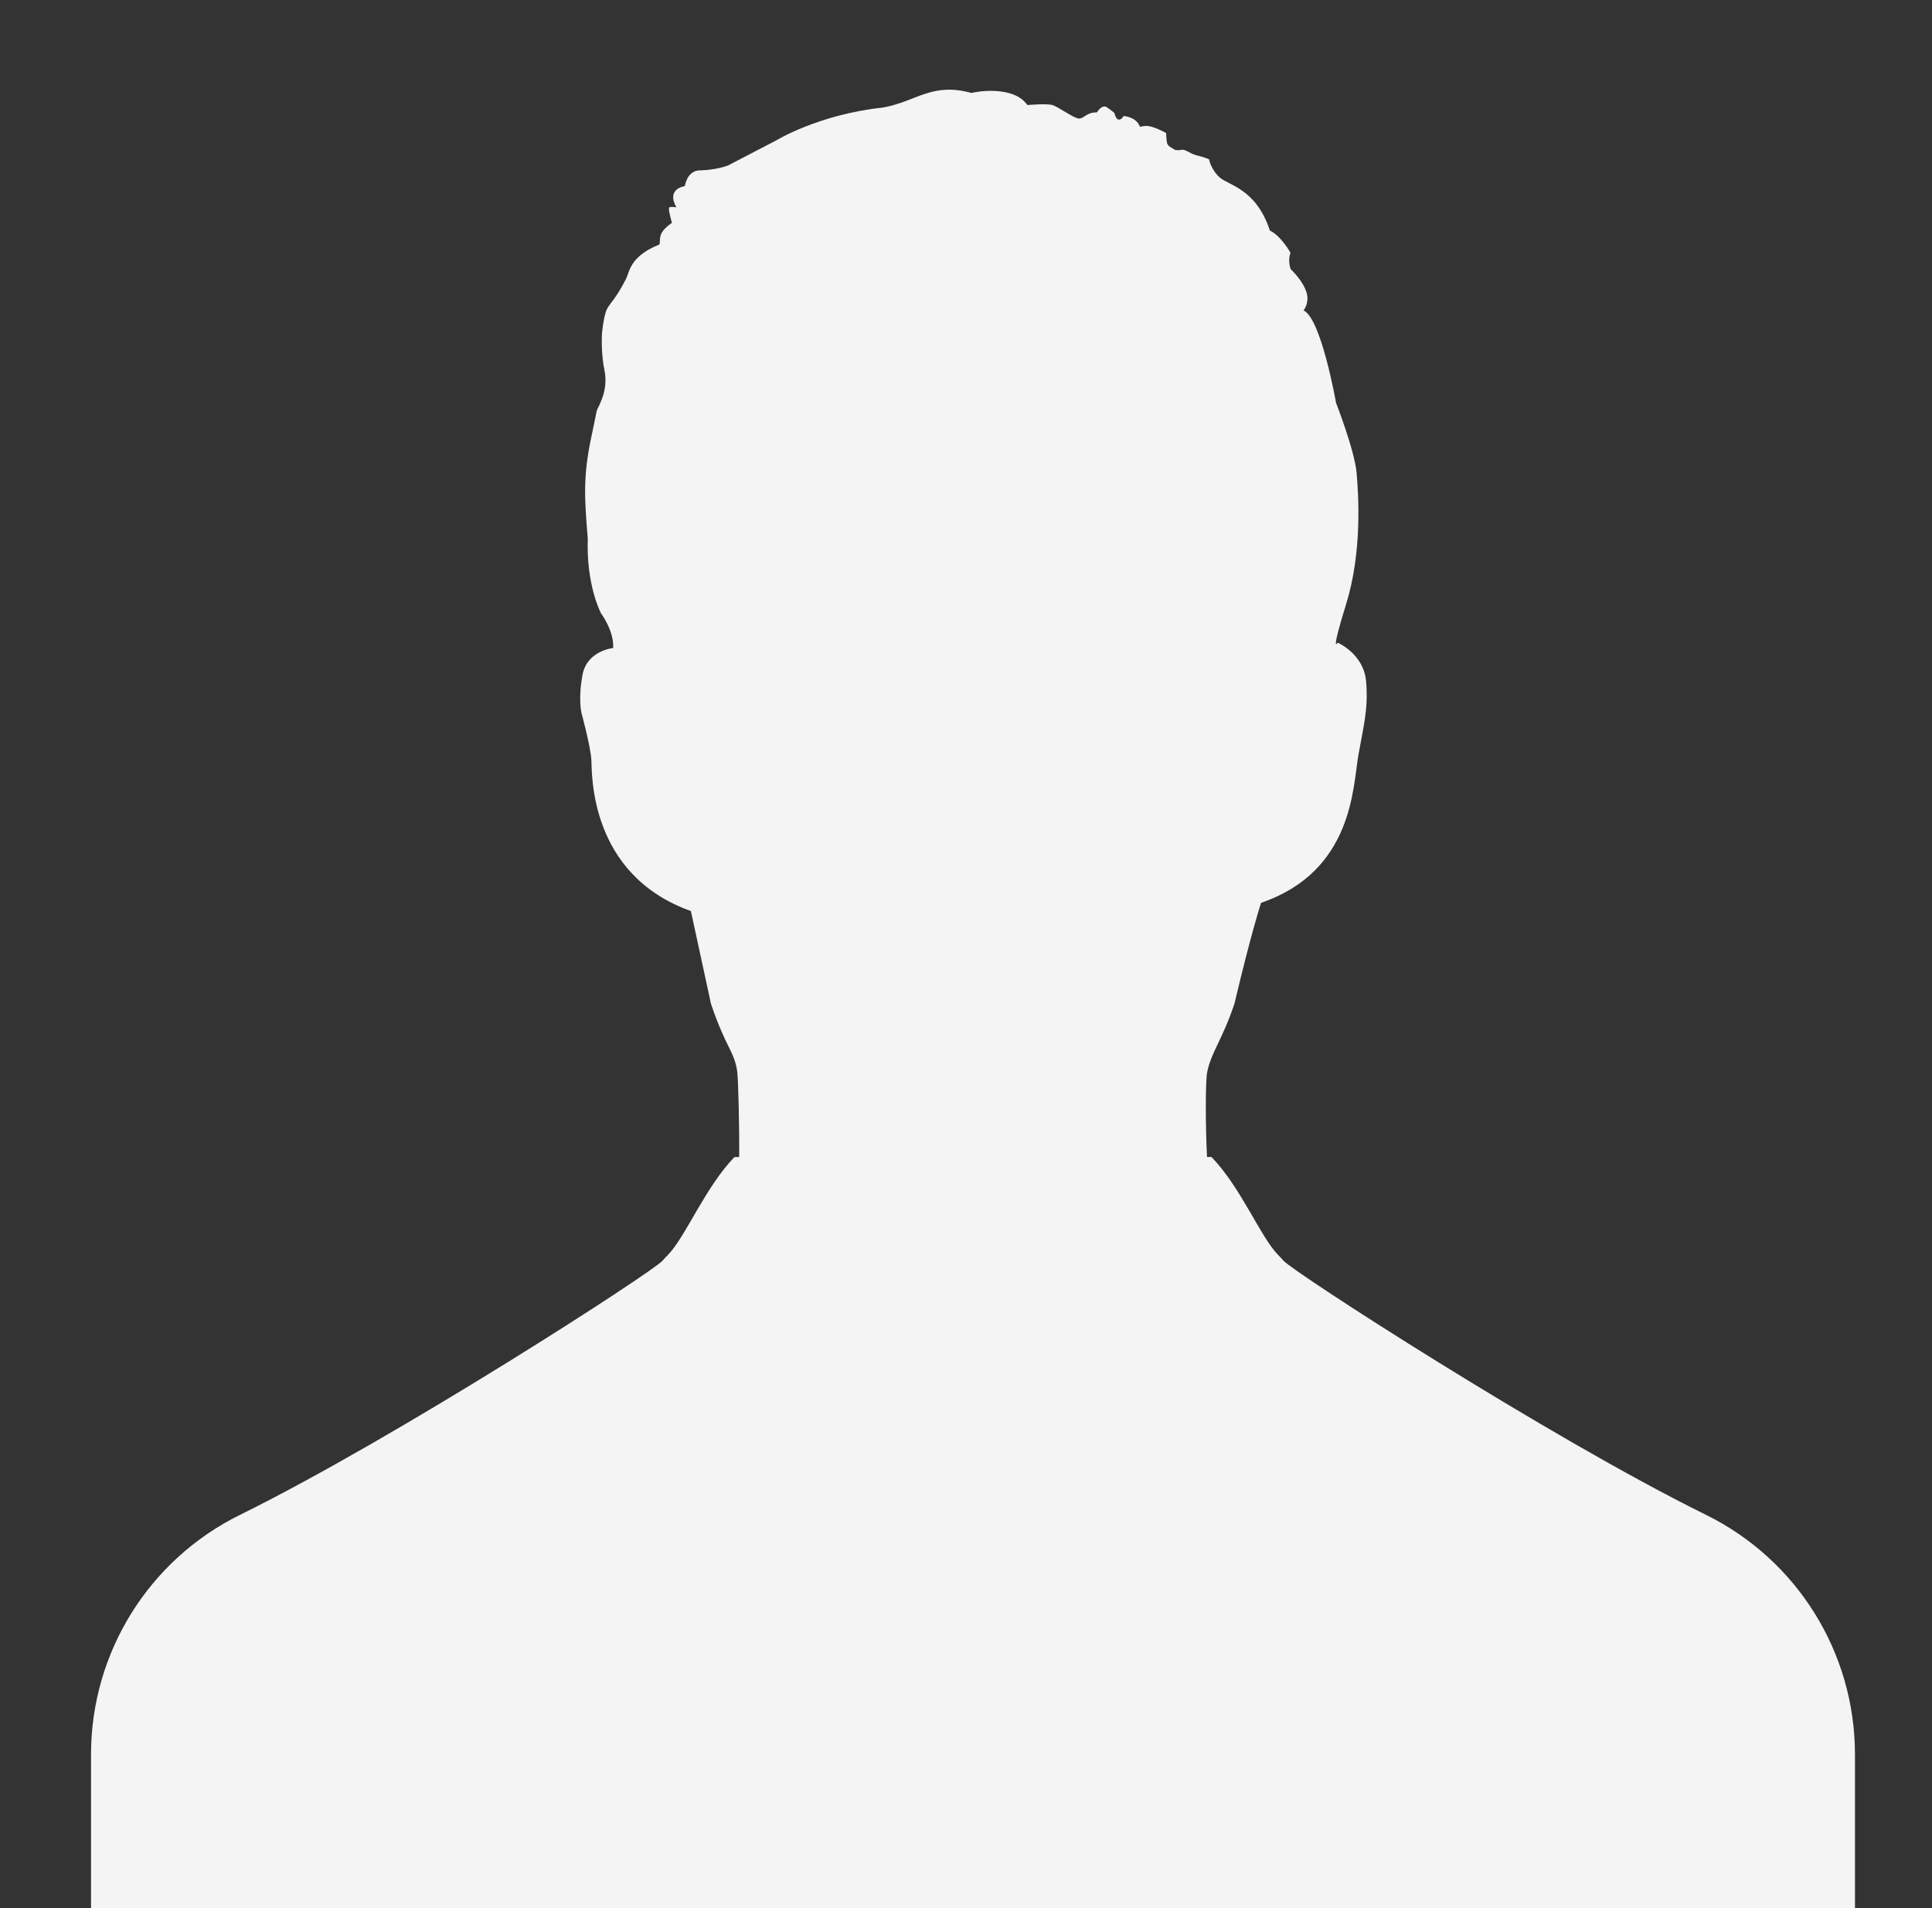 <svg xmlns="http://www.w3.org/2000/svg" width="1956.783" height="1932.772"><rect width="100%" height="100%" fill="#333333" stroke="none"/><path fill="#F4F4F4" d="M1727.834 1534.288c-159.137-78.434-417.84-245.898-427.814-257.336-1.77-2.027-3.621-3.971-5.51-5.885-17.82-18.053-37.486-68.17-67.449-99.174h-4.561c-1.549-29.668-1.764-76.691.189-86.119 4.229-20.414 14.932-31.789 27.518-68.902 16.906-71.53 27.018-102.435 27.018-102.435 93.154-31.826 92.977-117.379 98.459-148.848 5.479-31.469 10.275-47.074 7.955-75.252-2.32-28.179-28.84-39.449-28.84-39.449s-7.625 13.26 8.619-39.118c16.242-52.378 12.596-109.729 10.607-132.604-1.99-22.873-20.885-71.273-20.885-71.273s-14.918-85.197-32.82-93.484c7.625-10.94 1.658-21.549 1.658-21.549s-2.652-8.287-14.918-20.554c-2.982-9.613 0-16.244 0-16.244s-9.283-16.906-20.885-22.541c-13.924-42.434-41.77-45.749-50.721-53.705s-10.939-18.563-10.939-18.563-6.875-2.674-11.492-3.673c-2.648-.573-5.197-1.562-7.58-2.854-9.854-5.341-6.133-1.935-15.074-2.757-8.619-5.304-8.619-3.646-9.281-17.238-19.229-10.276-22.543-6.63-26.521-6.299-3.646-10.276-16.574-10.939-16.574-10.939s-1.99 3.979-4.973 3.646c-2.984-.331-4.311-6.63-4.311-6.63s-3.66-3.647-9.115-6.63c-3.979-.498-6.465 2.983-8.703 5.967-10.691-.249-12.93 6.464-18.15 6.216s-20.885-11.935-26.852-13.675-25.361 0-25.361 0c-13.674-20.139-52.461-13.675-56.438-12.183-40.279-11.188-55.588 8.462-89.508 14.669-65.391 6.961-108.402 33.316-108.402 33.316l-48.732 25.36s-10.193 4.227-27.102 4.973c-11.686-.497-15.414 9.447-16.74 15.913-20.057 4.31-8.453 21.548-8.453 21.548s-4.477-.829-6.797-.166.994 10.773 2.156 15.912c-15.084 10.442-11.107 16.244-12.598 21.879-29.836 11.934-30.207 27.297-33.814 34.809-12.598 24.532-18.068 25.195-20.719 34.146-2.652 8.951-3.646 20.885-3.646 20.885s-1.395 18.85 2.461 37.431c2.047 9.861 1.039 20.122-2.662 29.487-7.76 19.631-1.947-2.476-10.574 38.004-8.619 40.444-6.961 62.655-3.646 103.266-1.656 47.571 13.428 75.584 13.428 75.584s13.426 18.066 12.266 35.14c0 0-26.355 2.485-30.996 27.018-4.643 24.531-1.068 38.786-1.068 38.786s9.324 34.18 10.018 47.738c.695 13.557-2.32 116.027 100.779 152.824l20.389 94.147c15.141 44.545 23.574 48.037 26.484 67.969 1.172 8.037 2.355 60.031 2.025 87.053h-4.758c-29.961 31.004-49.629 81.121-67.447 99.174-1.889 1.914-3.742 3.857-5.51 5.885-9.975 11.438-268.678 178.902-427.814 257.336-92.408 45.543-150.924 139.619-150.924 242.641v205.043H1878.76v-205.043c-.002-103.024-58.517-197.1-150.926-242.643z"/></svg>